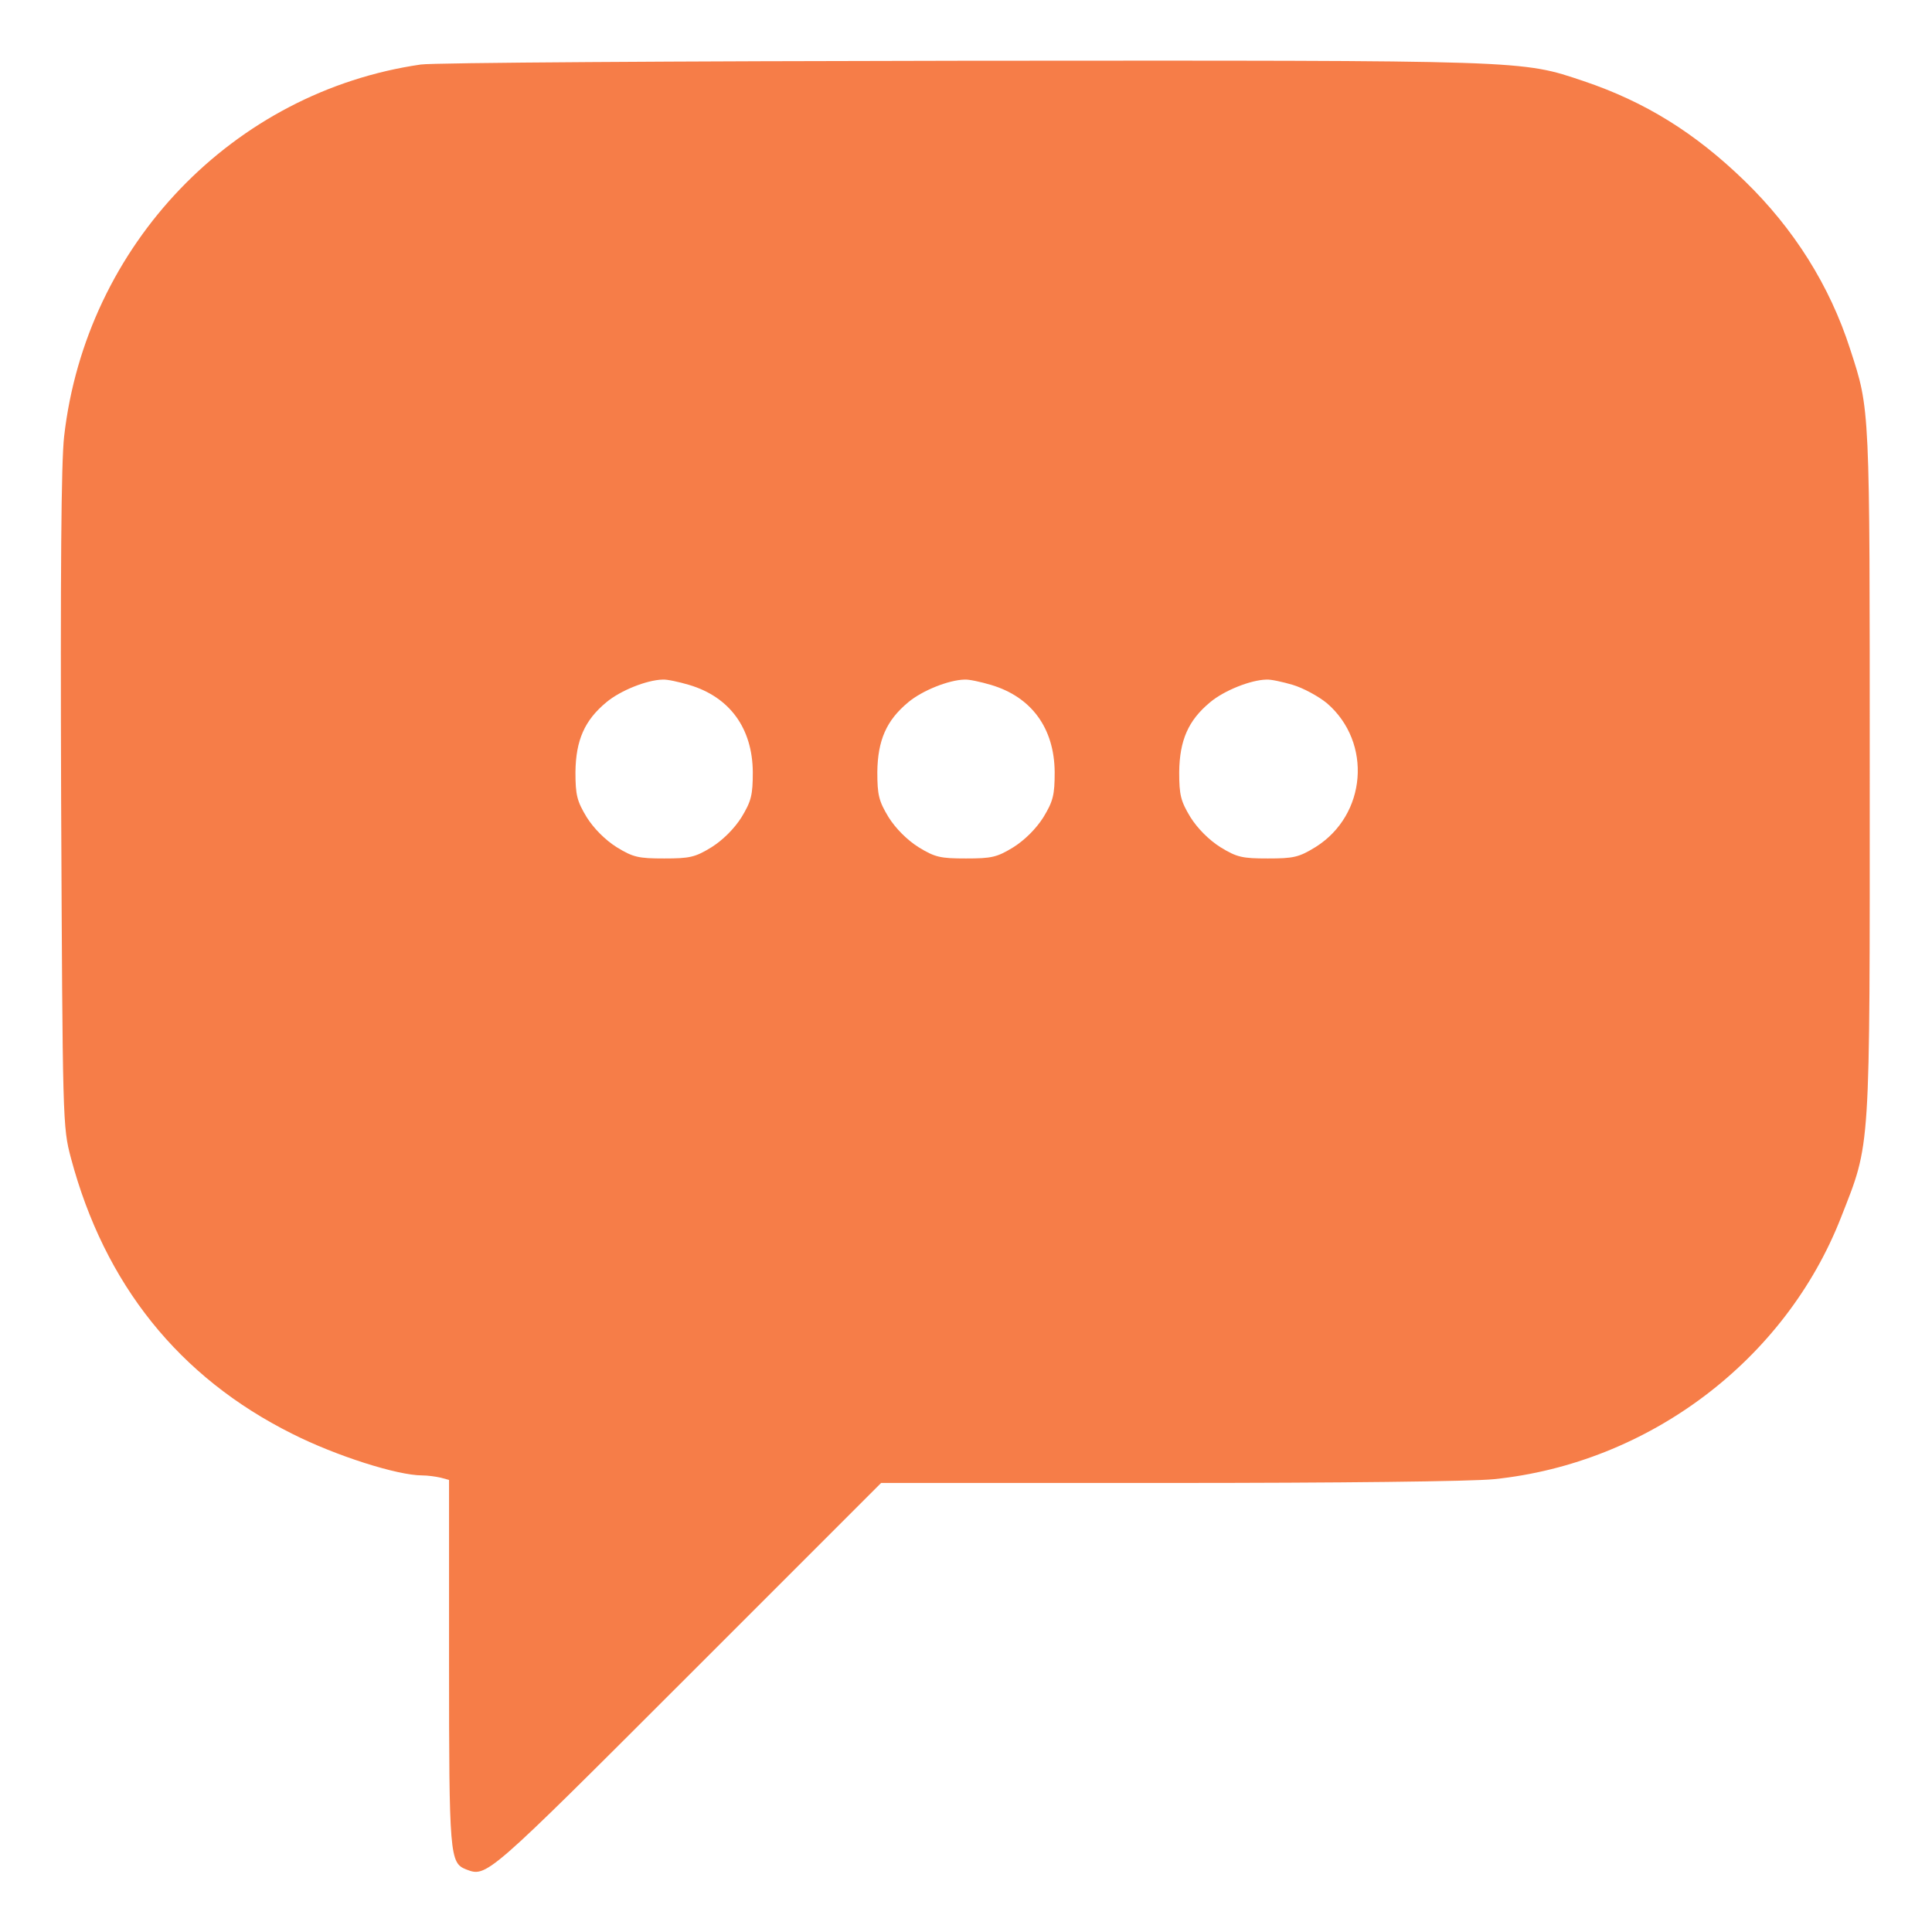 <?xml version="1.0" standalone="no"?>
<!DOCTYPE svg PUBLIC "-//W3C//DTD SVG 20010904//EN"
 "http://www.w3.org/TR/2001/REC-SVG-20010904/DTD/svg10.dtd">
<svg version="1.0" xmlns="http://www.w3.org/2000/svg"
 width="30px" height="30px" viewBox="0 0 512 512"
 preserveAspectRatio="xMidYMid meet">

<g transform="translate(0,512) scale(0.1,-0.1)"
fill="#f67d48" stroke="none">
<path d="M1115 4949 c-497 -72 -887 -478 -945 -985 -8 -69 -10 -363 -8 -964 4
-856 4 -866 26 -949 89 -334 286 -581 587 -731 115 -58 278 -110 344 -110 14
0 36 -3 49 -6 l22 -6 0 -485 c0 -510 2 -530 45 -547 55 -21 52 -24 585 509
l515 515 762 0 c455 0 802 4 862 10 410 42 772 315 920 694 79 202 76 158 76
1181 0 975 1 957 -52 1120 -54 168 -149 319 -280 446 -131 127 -263 209 -426
264 -167 56 -142 55 -1642 54 -759 -1 -1407 -5 -1440 -10z m711 -1644 c108
-32 168 -115 169 -231 0 -61 -4 -77 -30 -120 -19 -30 -49 -60 -79 -79 -44 -27
-58 -30 -126 -30 -68 0 -82 3 -126 30 -30 19 -60 49 -79 79 -26 43 -30 59 -30
120 1 84 24 137 82 185 37 31 107 59 149 60 11 1 43 -6 70 -14z m800 0 c108
-32 168 -115 169 -231 0 -61 -4 -77 -30 -120 -19 -30 -49 -60 -79 -79 -44 -27
-58 -30 -126 -30 -68 0 -82 3 -126 30 -30 19 -60 49 -79 79 -26 43 -30 59 -30
120 1 84 24 137 82 185 37 31 107 59 149 60 11 1 43 -6 70 -14z m800 0 c27 -8
68 -30 91 -49 120 -104 105 -296 -31 -381 -44 -27 -58 -30 -126 -30 -68 0 -82
3 -126 30 -30 19 -60 49 -79 79 -26 43 -30 59 -30 120 1 84 24 137 82 185 37
31 107 59 149 60 11 1 43 -6 70 -14z"/>
</g>
</svg>
